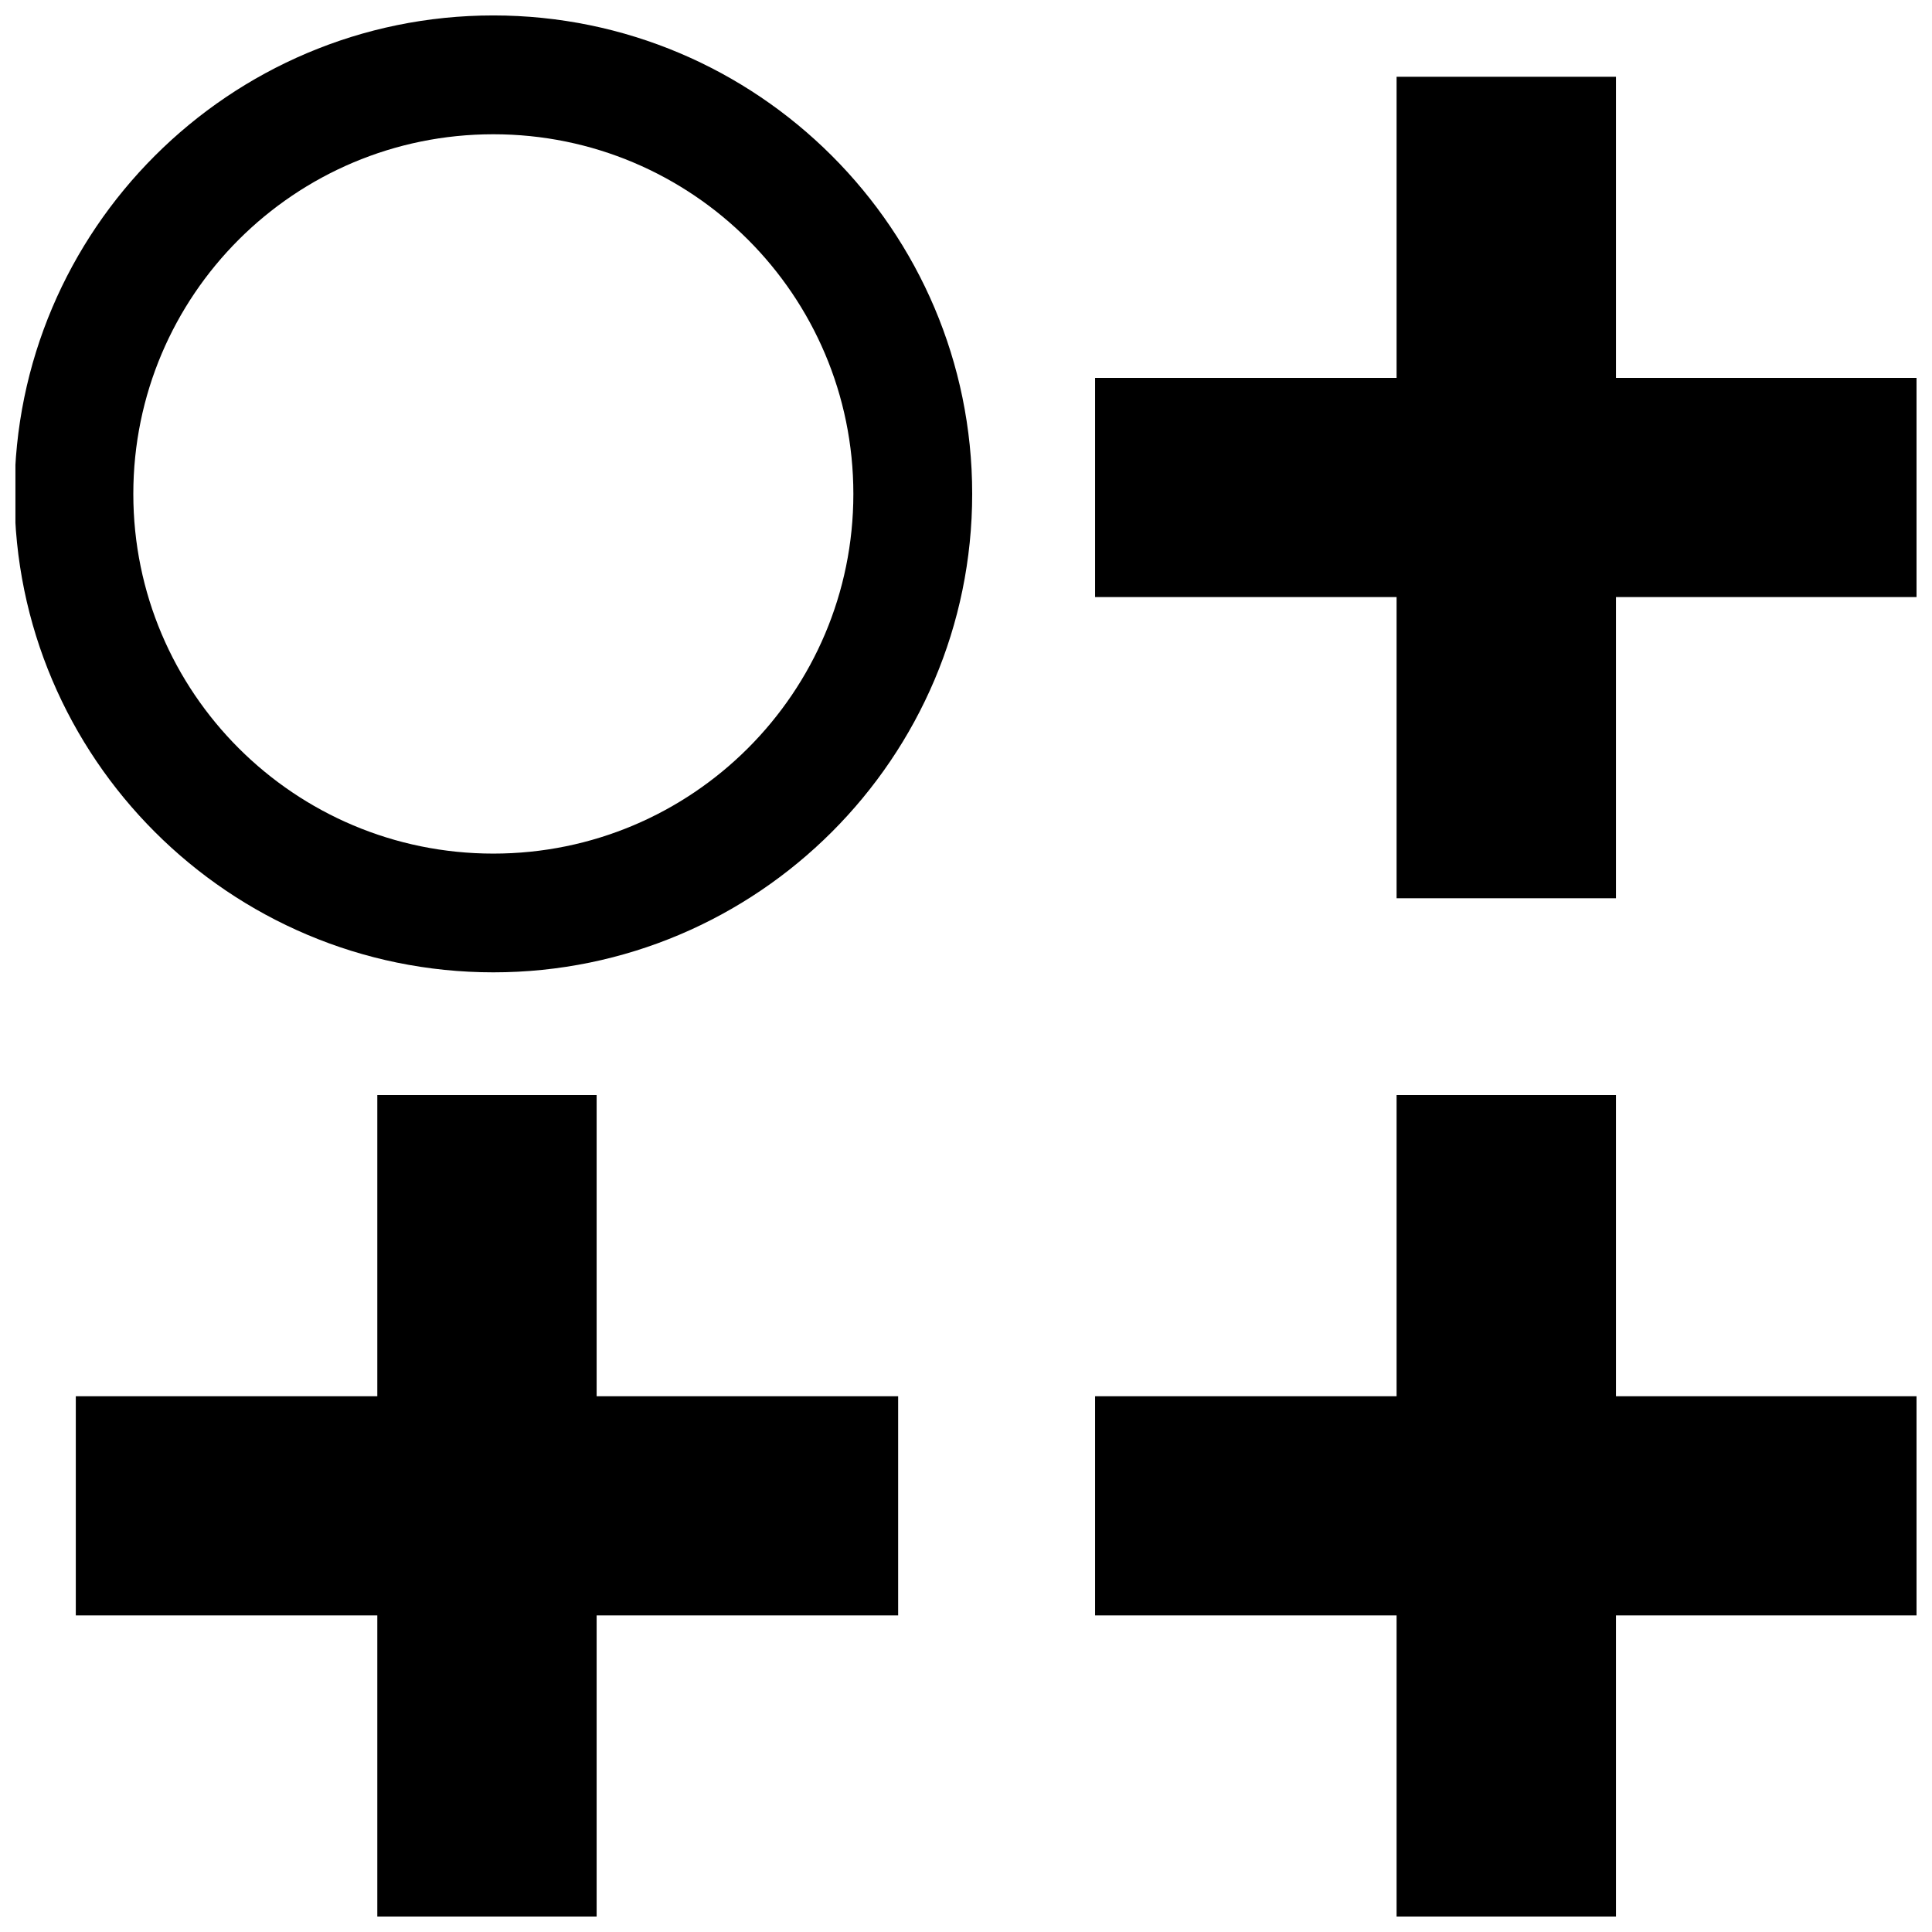 <?xml version="1.0" encoding="UTF-8"?>
<!-- Uploaded to: SVG Repo, www.svgrepo.com, Generator: SVG Repo Mixer Tools -->
<svg width="800px" height="800px" version="1.1" viewBox="144 144 512 512" xmlns="http://www.w3.org/2000/svg">
 <defs>
  <clipPath id="d">
   <path d="m434 434h217.9v217.9h-217.9z"/>
  </clipPath>
  <clipPath id="c">
   <path d="m164 434h219v217.9h-219z"/>
  </clipPath>
  <clipPath id="b">
   <path d="m434 164h217.9v219h-217.9z"/>
  </clipPath>
  <clipPath id="a">
   <path d="m148.09 148.09h253.91v253.91h-253.91z"/>
  </clipPath>
 </defs>
 <g>
  <g clip-path="url(#d)">
   <path d="m572.25 434.2h-58.141v79.82h-79.902v58.082h79.902v79.805h58.141v-79.805h79.902v-58.082h-79.902z"/>
  </g>
  <g clip-path="url(#c)">
   <path d="m243.99 434.2v79.82h-79.902v58.082h79.902v79.805h58.125v-79.805h79.902v-58.082h-79.902v-79.82z"/>
  </g>
  <g clip-path="url(#b)">
   <path d="m572.25 164.34h-58.141v79.809h-79.902v58.078h79.902v79.824h58.141v-79.824h79.902v-58.078h-79.902z"/>
  </g>
  <g clip-path="url(#a)">
   <path d="m274.74 401.68c69.965 0 126.9-56.883 126.9-126.8 0-69.922-56.914-126.79-126.9-126.79-69.965 0-126.89 56.867-126.89 126.79 0 69.922 56.93 126.8 126.89 126.8zm0-222.1c52.695 0 95.41 42.668 95.41 95.316 0 52.633-42.715 95.316-95.41 95.316-52.695 0-95.41-42.668-95.41-95.316 0-52.648 42.73-95.316 95.41-95.316z"/>
  </g>
 </g>
</svg>